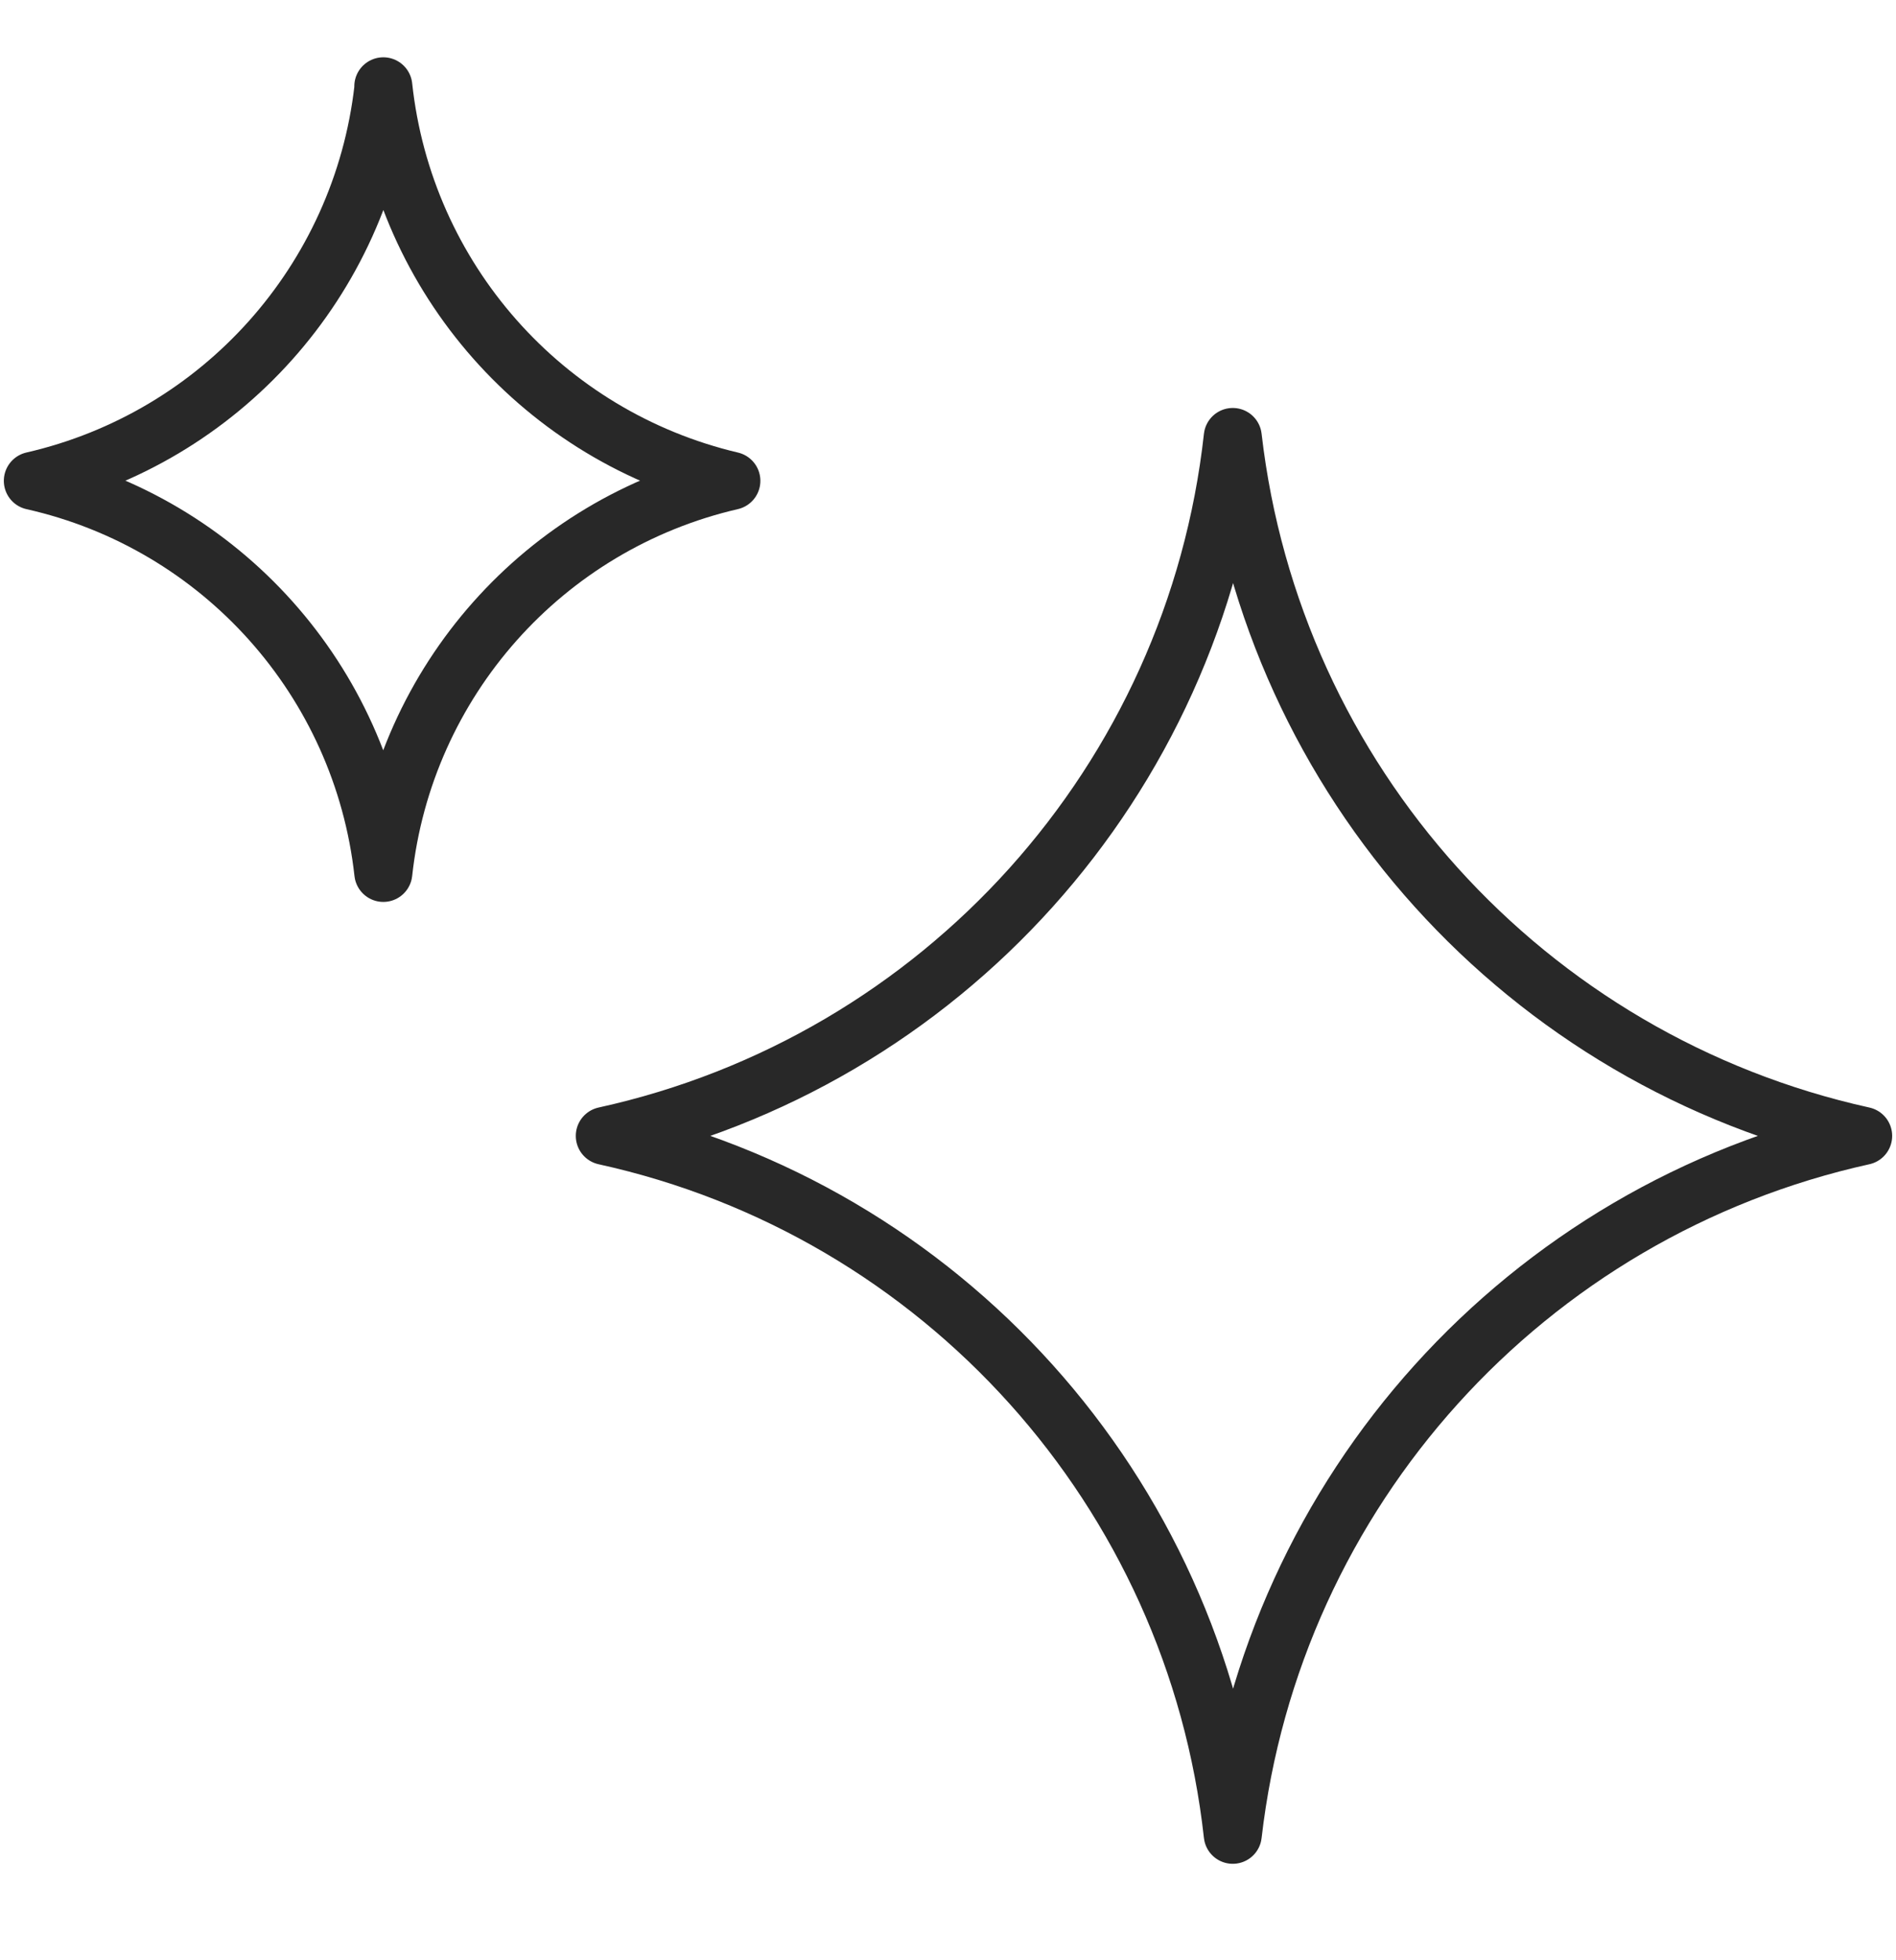 <?xml version="1.0" encoding="UTF-8"?> <svg xmlns="http://www.w3.org/2000/svg" id="_Слой_1" data-name="Слой 1" viewBox="0 0 32.675 33.755"> <defs> <style> .cls-1 { fill: none; stroke: #282828; stroke-linecap: round; stroke-linejoin: round; } </style> </defs> <path class="cls-1" d="M21.245,7.527h0c.683,5.919,5.046,10.754,10.864,12.038h0c-5.818,1.285-10.181,6.119-10.864,12.038h0c-.653-5.918-5.007-10.761-10.822-12.038h0c5.815-1.277,10.169-6.12,10.822-12.038Z"></path> <path class="cls-1" d="M6.606,1.487h0c.356,3.308,2.76,6.031,5.998,6.795h0c-3.232,.747-5.638,3.456-5.998,6.753h0c-.366-3.309-2.792-6.022-6.04-6.753H.566c3.241-.743,5.662-3.449,6.04-6.753v-.042Z"></path> </svg> 
